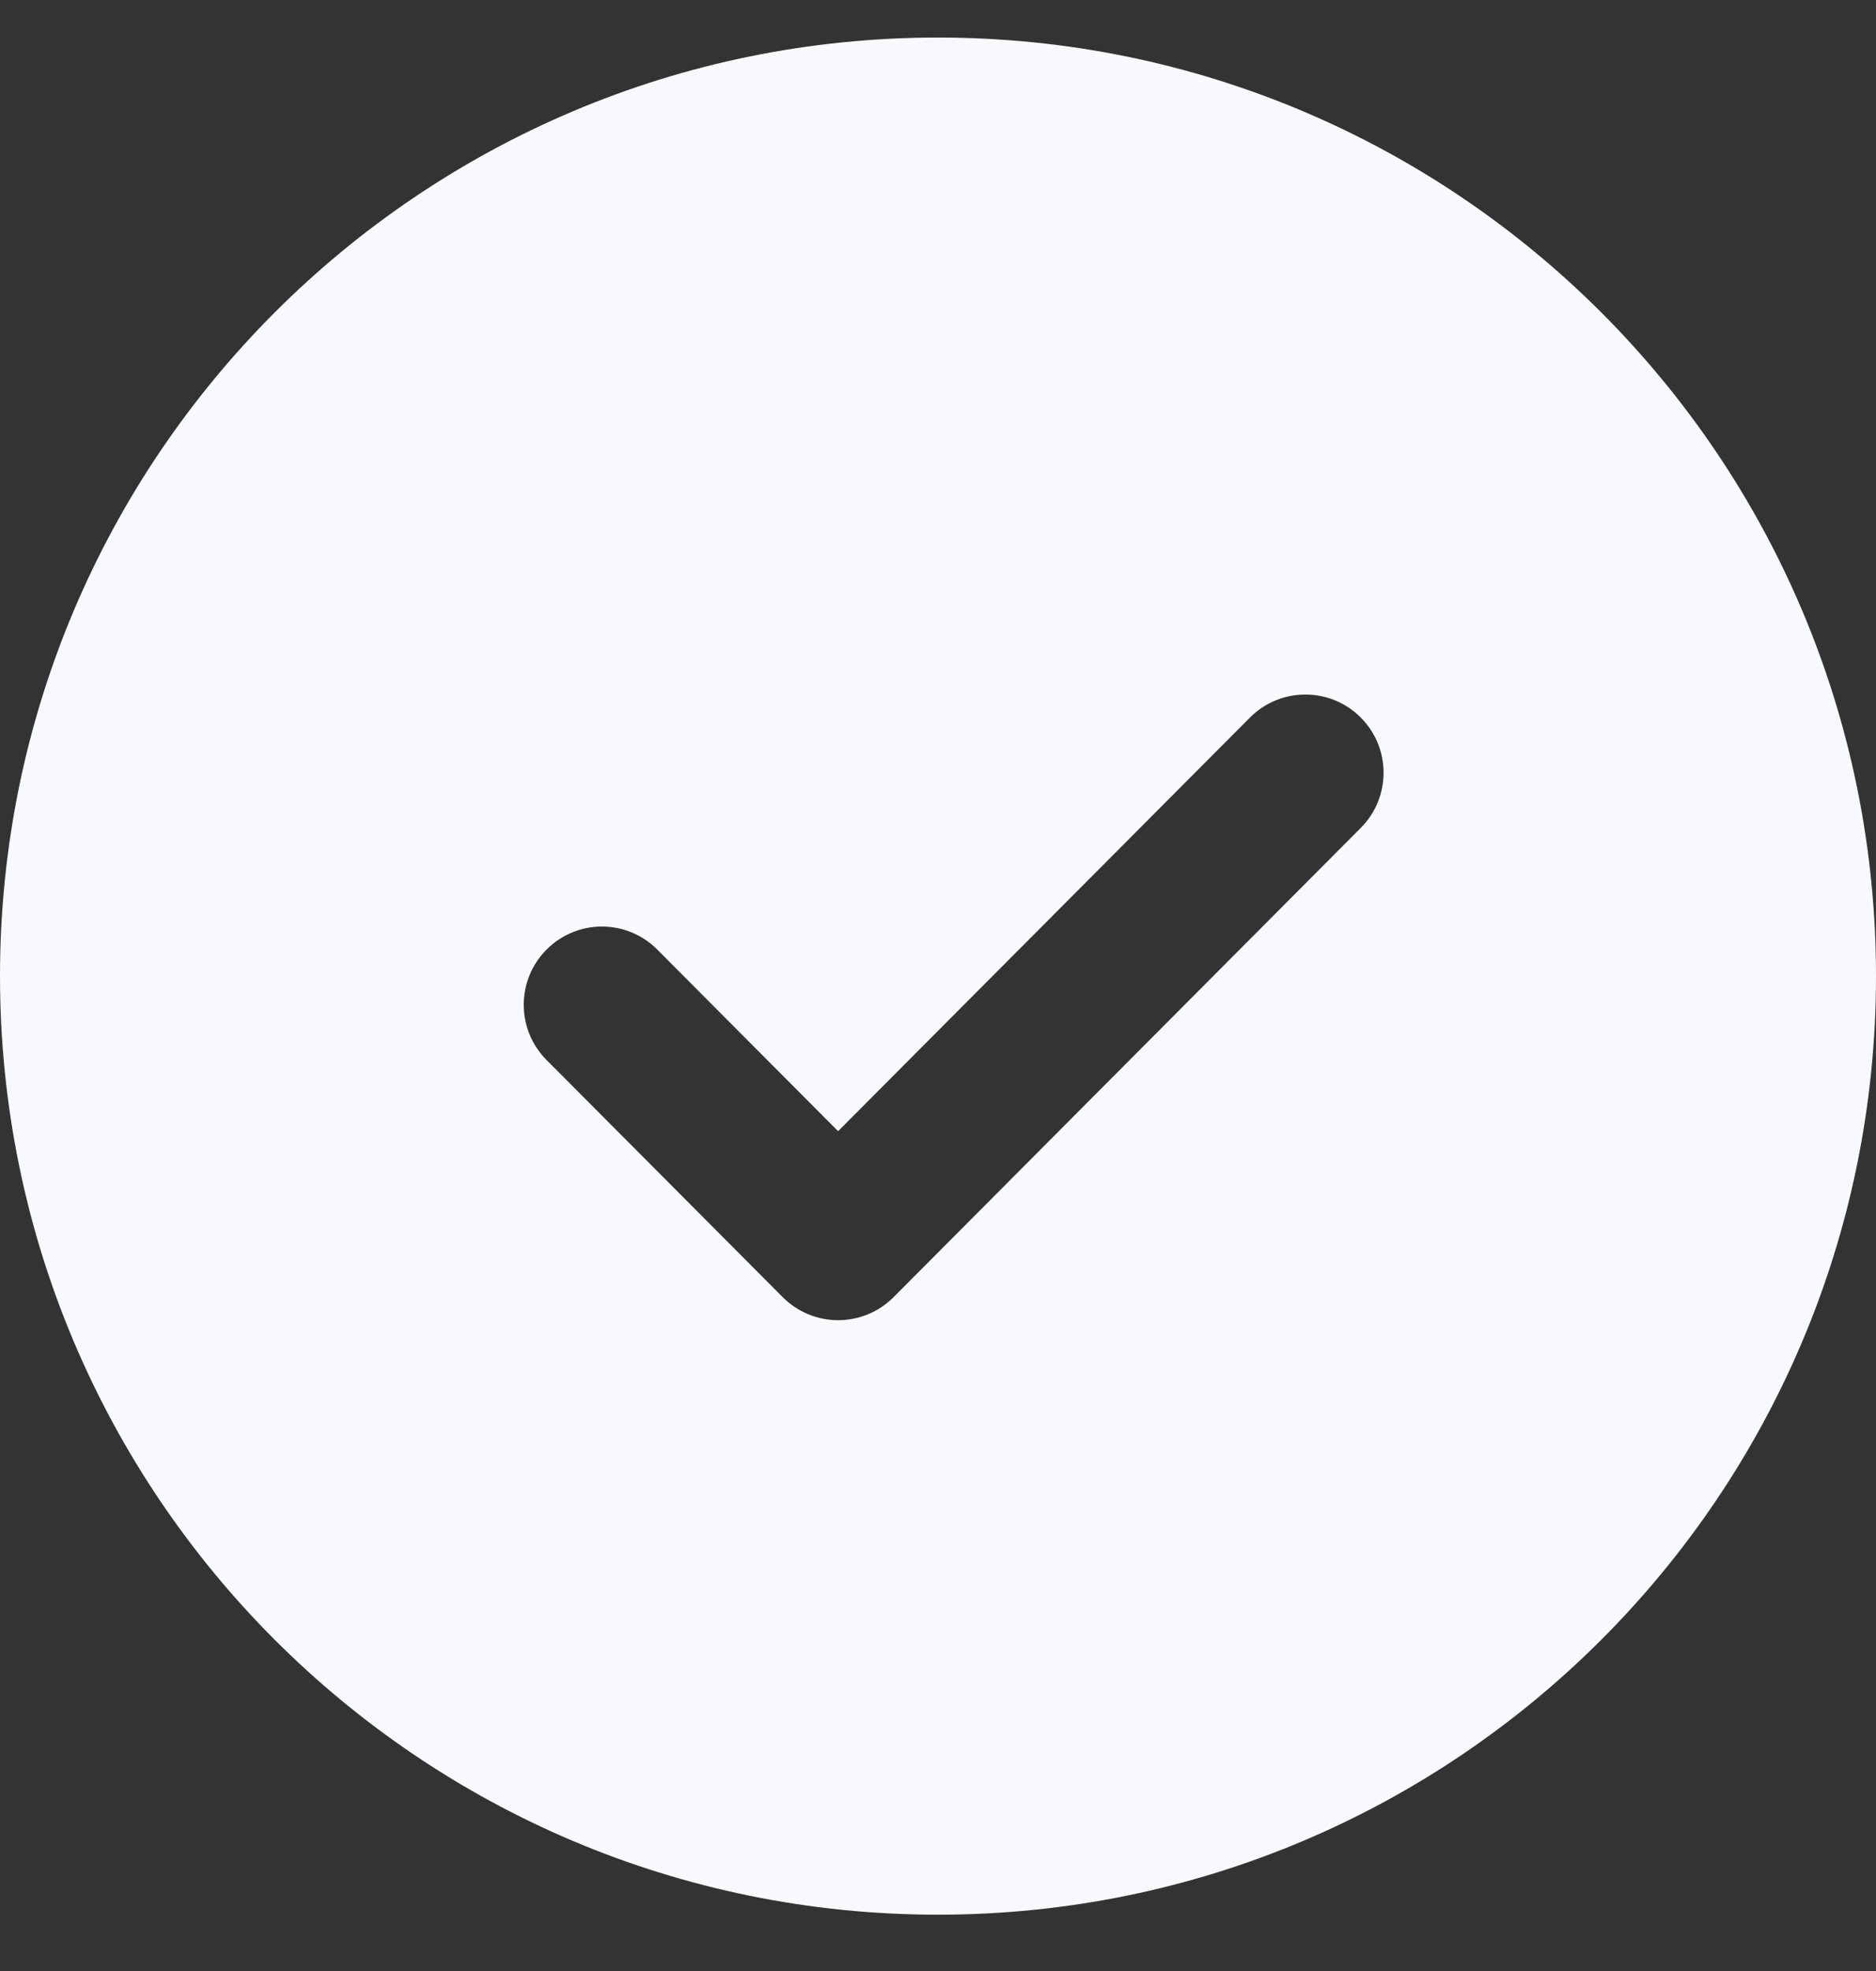 <?xml version="1.0" encoding="utf-8"?><svg width="20" height="21" viewBox="0 0 20 21" fill="none" xmlns="http://www.w3.org/2000/svg">
<rect x="0" y="0" width="20" height="21" fill="#333333" stroke="none"/>
<path fill-rule="evenodd" clip-rule="evenodd" d="M10 0.4C4.477 0.4 0 4.877 0 10.4C0 15.923 4.477 20.4 10 20.4C15.523 20.4 20 15.923 20 10.4C20 4.877 15.523 0.4 10 0.4ZM14.507 8.821C14.832 8.495 14.831 7.968 14.505 7.643C14.179 7.318 13.651 7.319 13.326 7.645L8.935 12.052L7.007 10.117C6.682 9.791 6.155 9.79 5.829 10.115C5.503 10.44 5.502 10.967 5.826 11.293L8.345 13.821C8.502 13.978 8.714 14.066 8.935 14.066C9.157 14.066 9.369 13.978 9.526 13.821L14.507 8.821Z" fill="#F7F9FC"/>
</svg>

